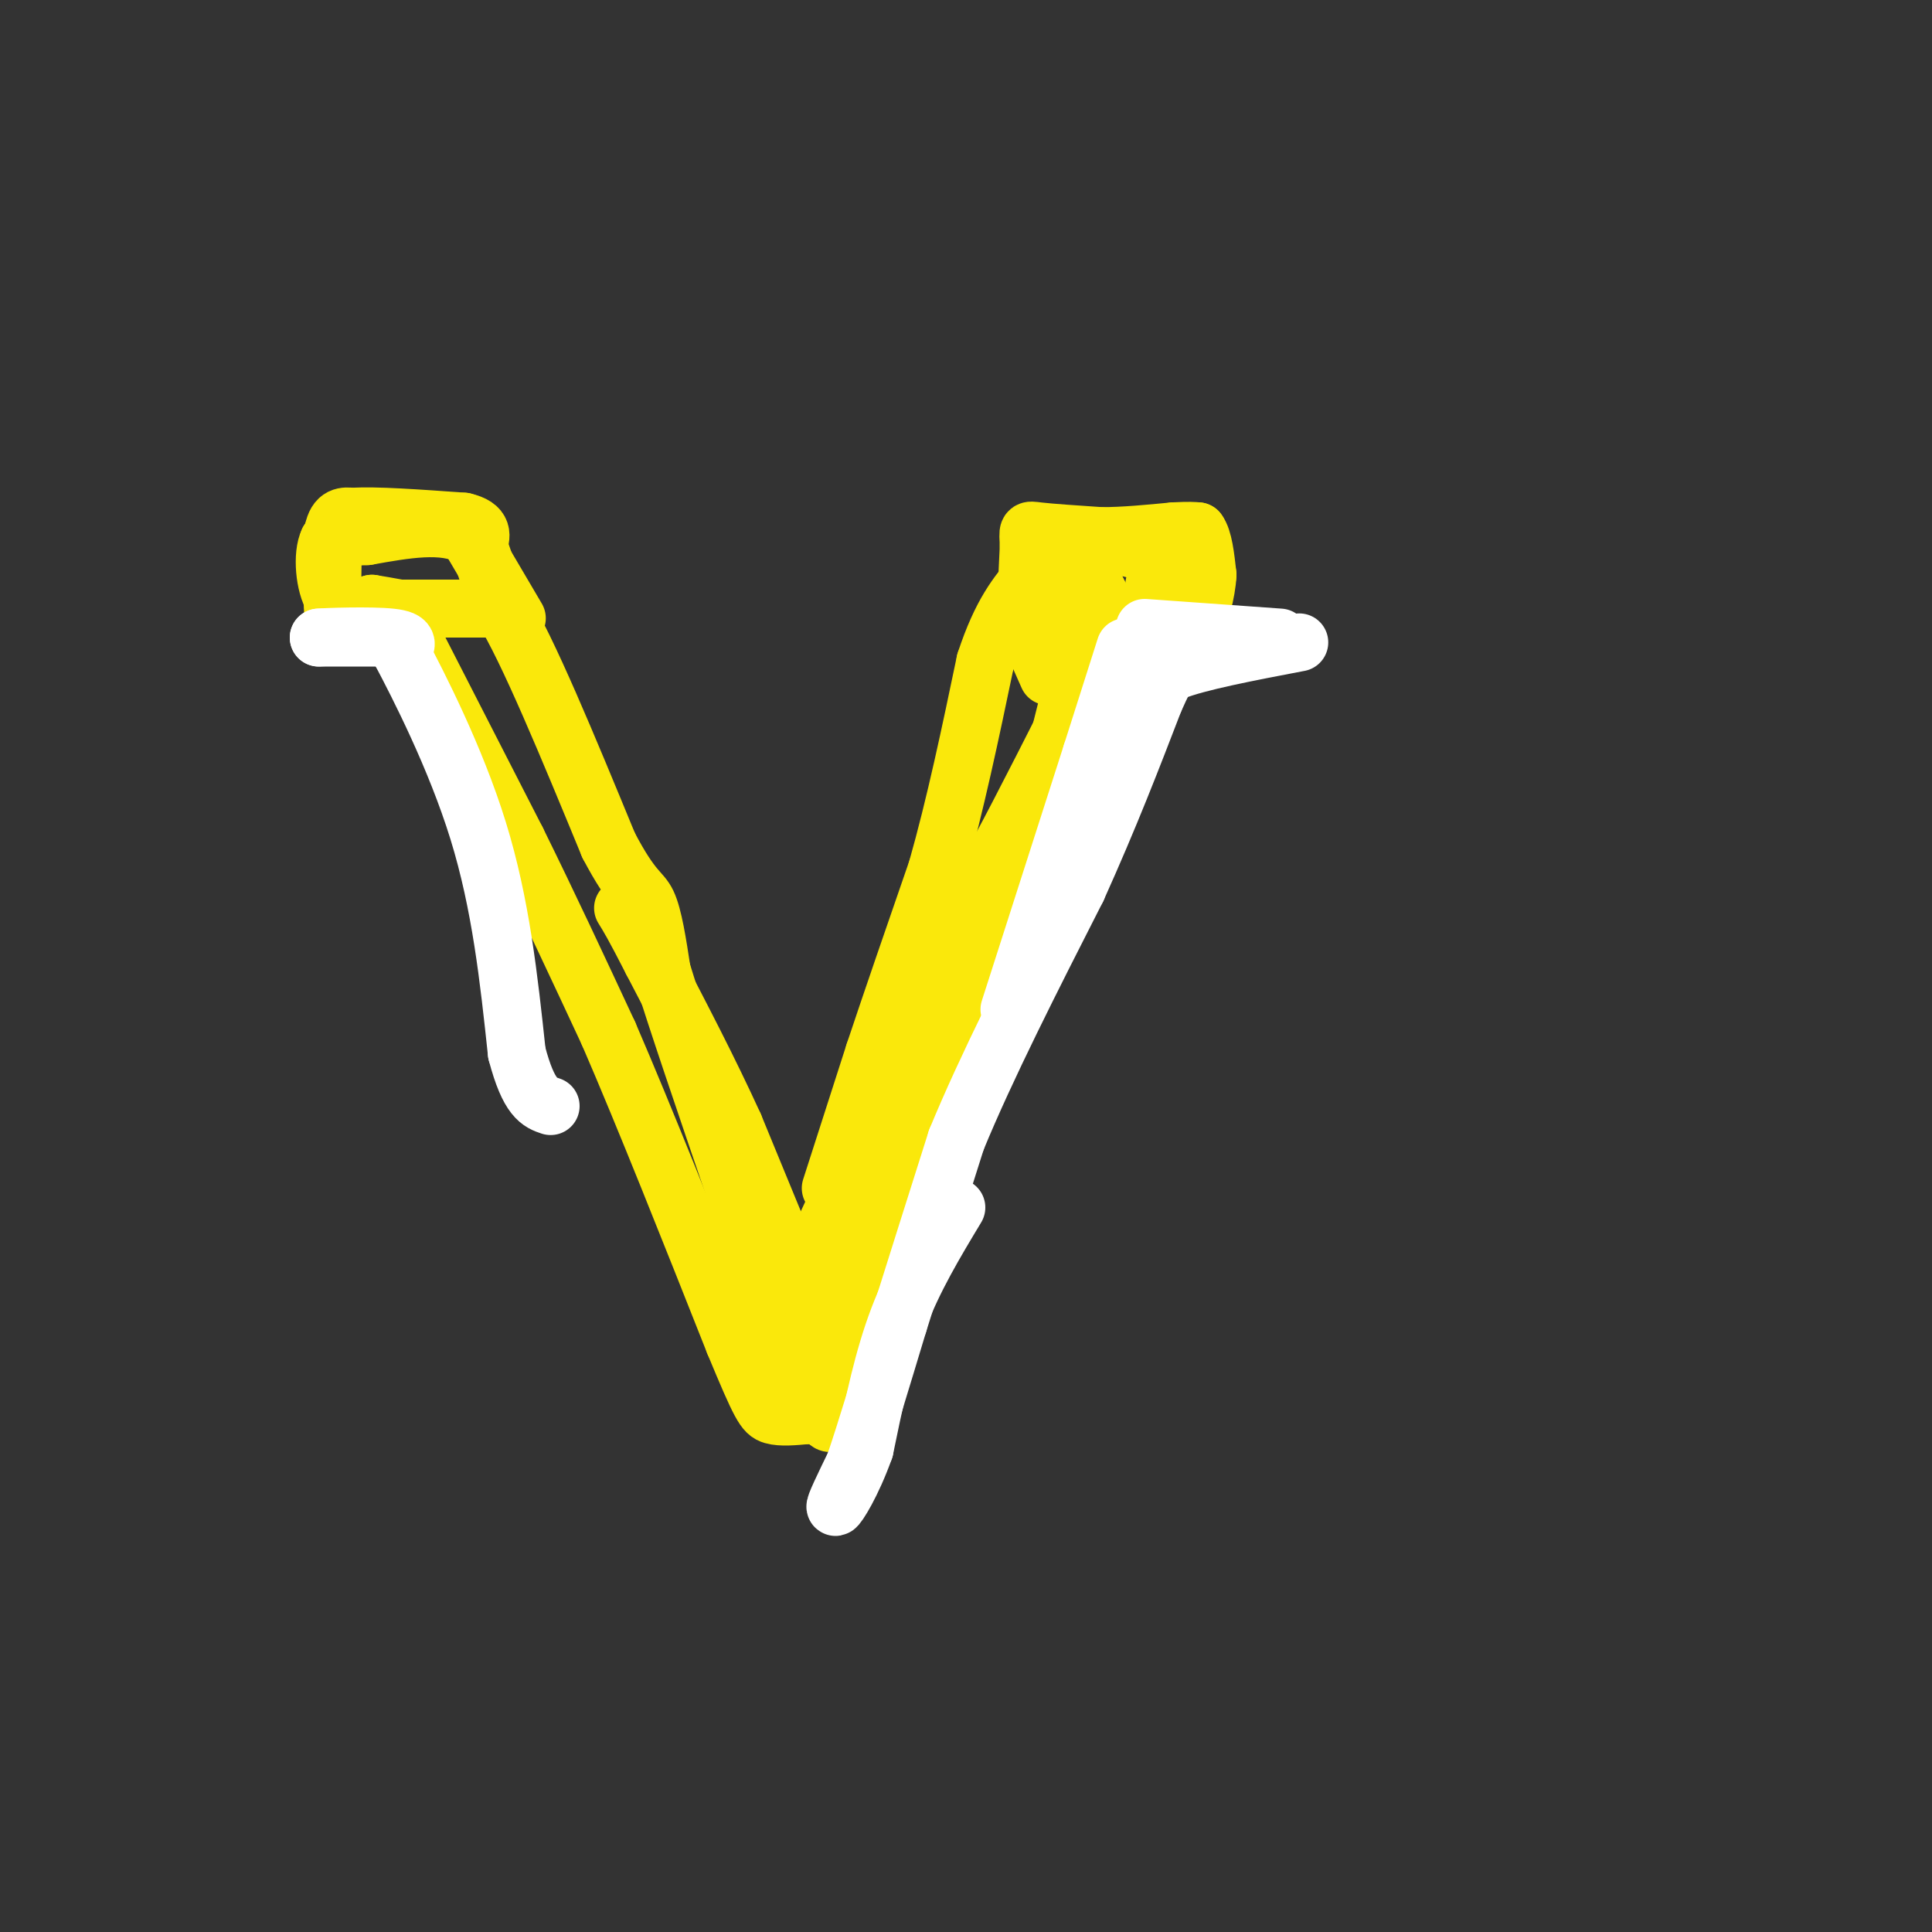 <svg viewBox='0 0 400 400' version='1.1' xmlns='http://www.w3.org/2000/svg' xmlns:xlink='http://www.w3.org/1999/xlink'><rect x="0" y="0" width="400" height="400" fill="#333333" stroke="none"/><g fill='none' stroke='#fae80b' stroke-width='12' stroke-linecap='round' stroke-linejoin='round'><path d='M77,126c0.000,0.000 3.000,0.000 3,0'/><path d='M80,126c3.000,0.000 9.000,0.000 15,0'/><path d='M95,126c4.000,0.000 6.500,0.000 9,0'/><path d='M104,126c5.167,8.167 13.583,28.583 22,49'/><path d='M126,175c5.067,9.667 6.733,9.333 8,12c1.267,2.667 2.133,8.333 3,14'/><path d='M137,201c3.000,9.833 9.000,27.417 15,45'/><path d='M152,246c3.489,12.867 4.711,22.533 6,27c1.289,4.467 2.644,3.733 4,3'/><path d='M162,276c1.333,0.333 2.667,-0.333 4,-1'/><path d='M164,269c0.000,0.000 12.000,-26.000 12,-26'/><path d='M172,246c0.000,0.000 9.000,-28.000 9,-28'/><path d='M181,218c3.667,-11.000 8.333,-24.500 13,-38'/><path d='M194,180c3.833,-13.500 6.917,-28.250 10,-43'/><path d='M204,137c3.333,-10.167 6.667,-14.083 10,-18'/><path d='M214,119c4.178,-4.222 9.622,-5.778 14,-6c4.378,-0.222 7.689,0.889 11,2'/><path d='M239,115c2.167,0.333 2.083,0.167 2,0'/><path d='M216,125c0.000,0.000 24.000,3.000 24,3'/><path d='M240,128c3.833,-0.667 1.417,-3.833 -1,-7'/><path d='M107,128c0.000,0.000 -10.000,-17.000 -10,-17'/><path d='M97,111c-5.167,-2.833 -13.083,-1.417 -21,0'/><path d='M76,111c-4.833,0.167 -6.417,0.583 -8,1'/><path d='M68,112c-1.378,2.778 -0.822,9.222 1,12c1.822,2.778 4.911,1.889 8,1'/><path d='M77,125c3.167,0.500 7.083,1.250 11,2'/><path d='M86,133c0.000,0.000 21.000,41.000 21,41'/><path d='M107,174c6.667,13.500 12.833,26.750 19,40'/><path d='M126,214c7.500,17.333 16.750,40.667 26,64'/><path d='M152,278c5.511,13.289 6.289,14.511 8,15c1.711,0.489 4.356,0.244 7,0'/><path d='M167,293c3.167,-6.500 7.583,-22.750 12,-39'/><path d='M179,254c4.667,-13.833 10.333,-28.917 16,-44'/><path d='M195,210c3.556,-12.000 4.444,-20.000 6,-25c1.556,-5.000 3.778,-7.000 6,-9'/><path d='M207,176c4.333,-8.000 12.167,-23.500 20,-39'/><path d='M227,137c3.333,-9.000 1.667,-12.000 0,-15'/><path d='M227,122c0.000,0.000 -12.000,48.000 -12,48'/><path d='M215,170c-3.833,13.667 -7.417,23.833 -11,34'/><path d='M204,204c-3.489,10.756 -6.711,20.644 -11,29c-4.289,8.356 -9.644,15.178 -15,22'/><path d='M178,255c-4.500,8.167 -8.250,17.583 -12,27'/><path d='M166,282c-1.467,6.067 0.867,7.733 4,0c3.133,-7.733 7.067,-24.867 11,-42'/><path d='M181,240c3.333,-12.500 6.167,-22.750 9,-33'/><path d='M217,140c0.000,0.000 -4.000,-9.000 -4,-9'/><path d='M213,131c-0.667,-4.500 -0.333,-11.250 0,-18'/><path d='M213,113c-0.133,-3.511 -0.467,-3.289 2,-3c2.467,0.289 7.733,0.644 13,1'/><path d='M228,111c4.667,0.000 9.833,-0.500 15,-1'/><path d='M243,110c3.333,-0.167 4.167,-0.083 5,0'/><path d='M248,110c1.167,1.500 1.583,5.250 2,9'/><path d='M250,119c-0.167,3.667 -1.583,8.333 -3,13'/><path d='M85,131c0.000,0.000 -8.000,0.000 -8,0'/><path d='M77,131c-2.489,0.178 -4.711,0.622 -6,0c-1.289,-0.622 -1.644,-2.311 -2,-4'/><path d='M69,127c-0.333,-3.500 -0.167,-10.250 0,-17'/><path d='M69,110c0.667,-3.333 2.333,-3.167 4,-3'/><path d='M73,107c4.500,-0.333 13.750,0.333 23,1'/><path d='M96,108c4.333,1.000 3.667,3.000 3,5'/><path d='M99,113c1.000,2.333 2.000,5.667 3,9'/><path d='M189,238c0.000,0.000 -6.000,22.000 -6,22'/><path d='M183,260c-2.167,7.000 -4.583,13.500 -7,20'/><path d='M176,280c-1.667,5.500 -2.333,9.250 -3,13'/><path d='M173,293c-0.833,2.333 -1.417,1.667 -2,1'/><path d='M166,267c0.000,0.000 -14.000,-34.000 -14,-34'/><path d='M152,233c-5.167,-11.333 -11.083,-22.667 -17,-34'/><path d='M135,199c-3.833,-7.500 -4.917,-9.250 -6,-11'/></g>
<g fill='none' stroke='#ffffff' stroke-width='12' stroke-linecap='round' stroke-linejoin='round'><path d='M198,250c-4.417,7.333 -8.833,14.667 -12,23c-3.167,8.333 -5.083,17.667 -7,27'/><path d='M179,300c-2.600,7.267 -5.600,11.933 -6,12c-0.400,0.067 1.800,-4.467 4,-9'/><path d='M177,303c2.167,-6.333 5.583,-17.667 9,-29'/><path d='M186,274c3.500,-11.167 7.750,-24.583 12,-38'/><path d='M198,236c6.167,-15.000 15.583,-33.500 25,-52'/><path d='M223,184c6.833,-15.167 11.417,-27.083 16,-39'/><path d='M239,145c3.333,-7.500 3.667,-6.750 4,-6'/><path d='M243,139c5.000,-2.000 15.500,-4.000 26,-6'/><path d='M79,132c0.000,0.000 -13.000,0.000 -13,0'/><path d='M66,132c1.222,-0.133 10.778,-0.467 15,0c4.222,0.467 3.111,1.733 2,3'/><path d='M83,135c3.511,6.644 11.289,21.756 16,37c4.711,15.244 6.356,30.622 8,46'/><path d='M107,218c2.500,9.500 4.750,10.250 7,11'/><path d='M233,134c0.000,0.000 -7.000,22.000 -7,22'/><path d='M226,156c-4.000,12.500 -10.500,32.750 -17,53'/><path d='M237,130c0.000,0.000 28.000,2.000 28,2'/></g>
</svg>